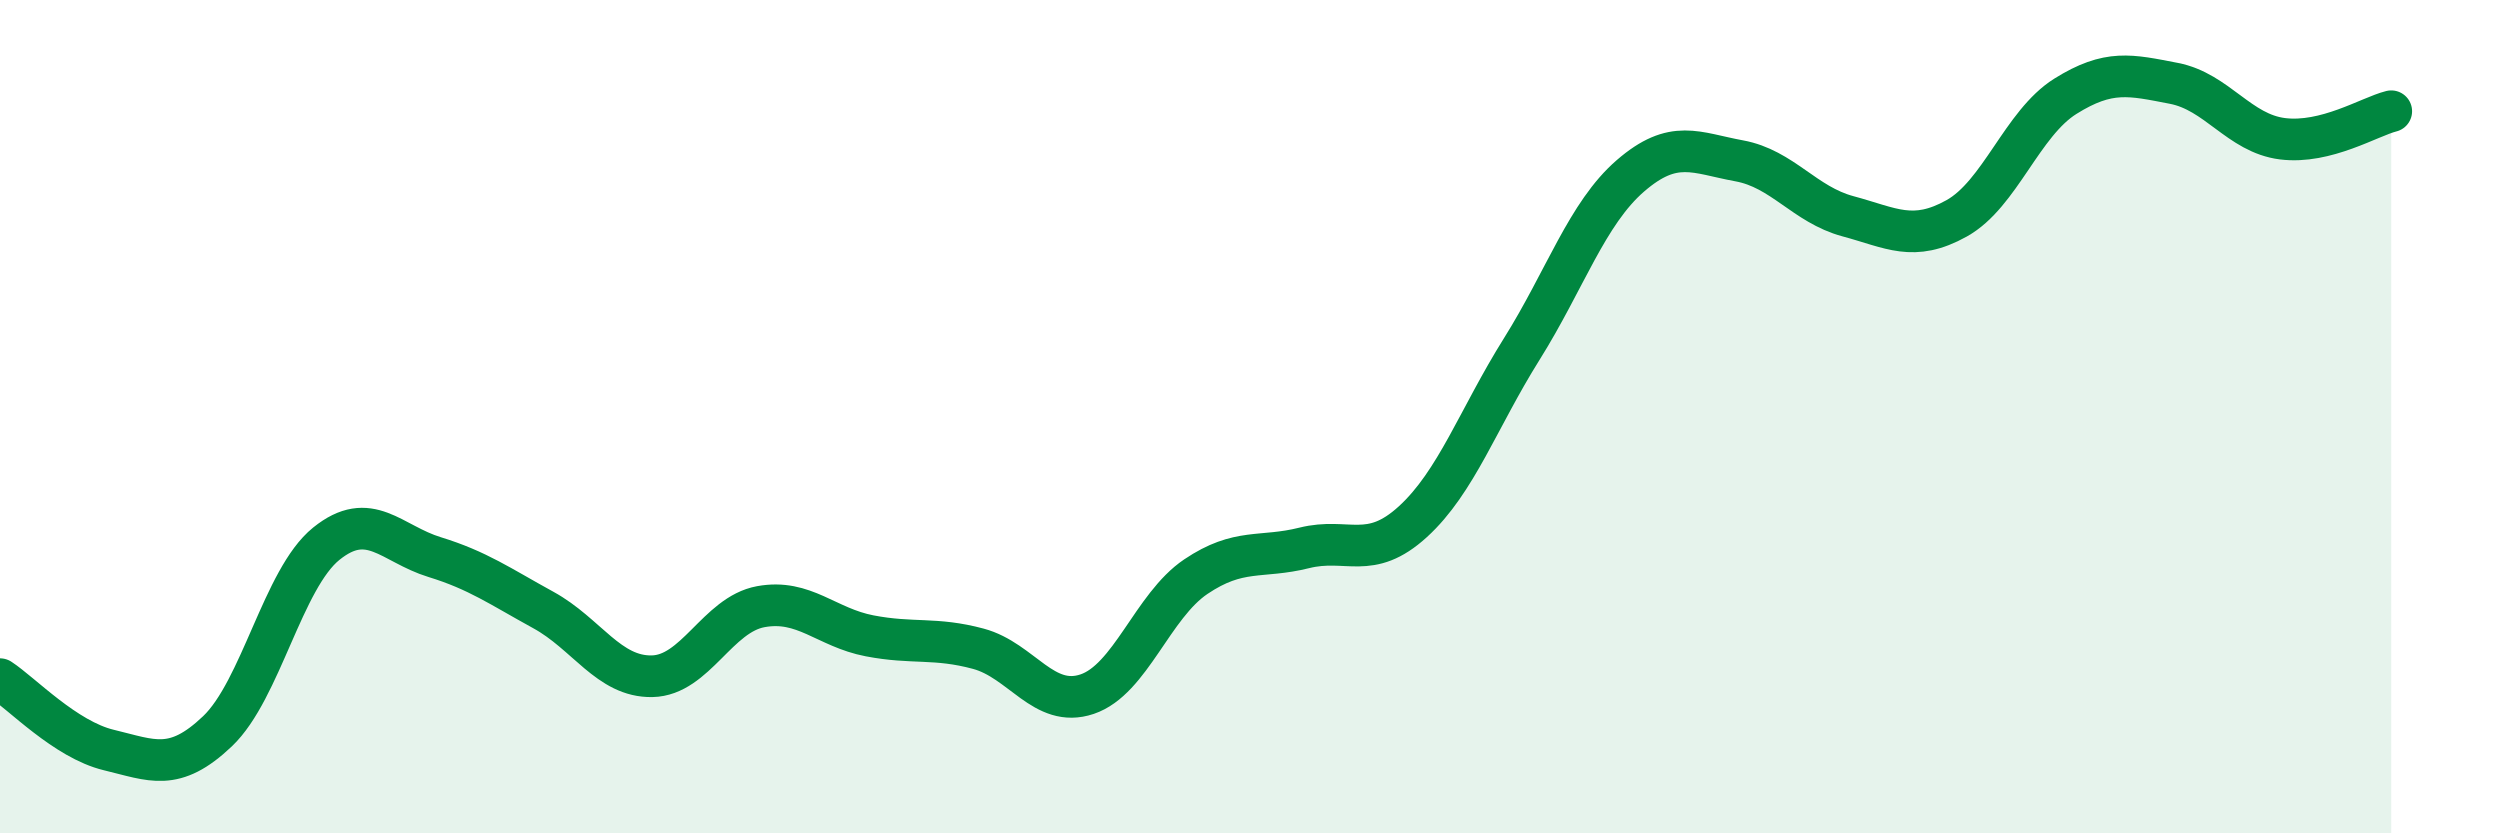
    <svg width="60" height="20" viewBox="0 0 60 20" xmlns="http://www.w3.org/2000/svg">
      <path
        d="M 0,16.3 C 0.52,16.64 1.57,17.75 2.61,18 C 3.65,18.25 4.18,18.54 5.22,17.55 C 6.26,16.56 6.79,13.89 7.83,13.05 C 8.87,12.21 9.39,13.05 10.43,13.37 C 11.47,13.69 12,14.07 13.04,14.64 C 14.08,15.21 14.61,16.25 15.65,16.23 C 16.69,16.21 17.22,14.75 18.26,14.56 C 19.3,14.37 19.83,15.06 20.87,15.26 C 21.91,15.46 22.44,15.29 23.48,15.57 C 24.52,15.85 25.05,17.01 26.09,16.66 C 27.13,16.31 27.66,14.54 28.7,13.84 C 29.74,13.14 30.26,13.41 31.3,13.15 C 32.34,12.89 32.87,13.47 33.91,12.52 C 34.95,11.57 35.48,10.04 36.52,8.38 C 37.56,6.72 38.09,5.12 39.13,4.22 C 40.17,3.32 40.7,3.67 41.74,3.86 C 42.78,4.05 43.31,4.91 44.35,5.19 C 45.39,5.47 45.92,5.82 46.96,5.24 C 48,4.66 48.53,2.96 49.57,2.31 C 50.61,1.66 51.13,1.8 52.17,2 C 53.21,2.2 53.74,3.2 54.78,3.33 C 55.82,3.46 56.87,2.8 57.39,2.67L57.39 20L0 20Z"
        fill="#008740"
        opacity="0.1"
        stroke-linecap="round"
        stroke-linejoin="round"
      />
      <path
        d="M 0,16.3 C 0.52,16.64 1.57,17.75 2.61,18 C 3.65,18.25 4.18,18.54 5.22,17.55 C 6.26,16.56 6.79,13.89 7.83,13.05 C 8.87,12.21 9.39,13.05 10.43,13.37 C 11.47,13.69 12,14.07 13.04,14.64 C 14.08,15.21 14.61,16.25 15.65,16.23 C 16.69,16.21 17.22,14.75 18.26,14.56 C 19.3,14.37 19.83,15.06 20.87,15.26 C 21.91,15.46 22.44,15.29 23.48,15.57 C 24.52,15.85 25.05,17.01 26.09,16.66 C 27.13,16.31 27.66,14.54 28.7,13.84 C 29.74,13.14 30.26,13.41 31.3,13.15 C 32.34,12.89 32.87,13.47 33.91,12.52 C 34.95,11.57 35.48,10.04 36.52,8.38 C 37.56,6.72 38.09,5.12 39.13,4.22 C 40.17,3.32 40.7,3.67 41.74,3.86 C 42.78,4.05 43.31,4.91 44.35,5.19 C 45.39,5.47 45.92,5.82 46.96,5.24 C 48,4.66 48.53,2.96 49.57,2.31 C 50.61,1.66 51.13,1.8 52.17,2 C 53.21,2.2 53.74,3.2 54.78,3.33 C 55.82,3.46 56.87,2.8 57.39,2.67"
        stroke="#008740"
        stroke-width="1"
        fill="none"
        stroke-linecap="round"
        stroke-linejoin="round"
      />
    </svg>
  